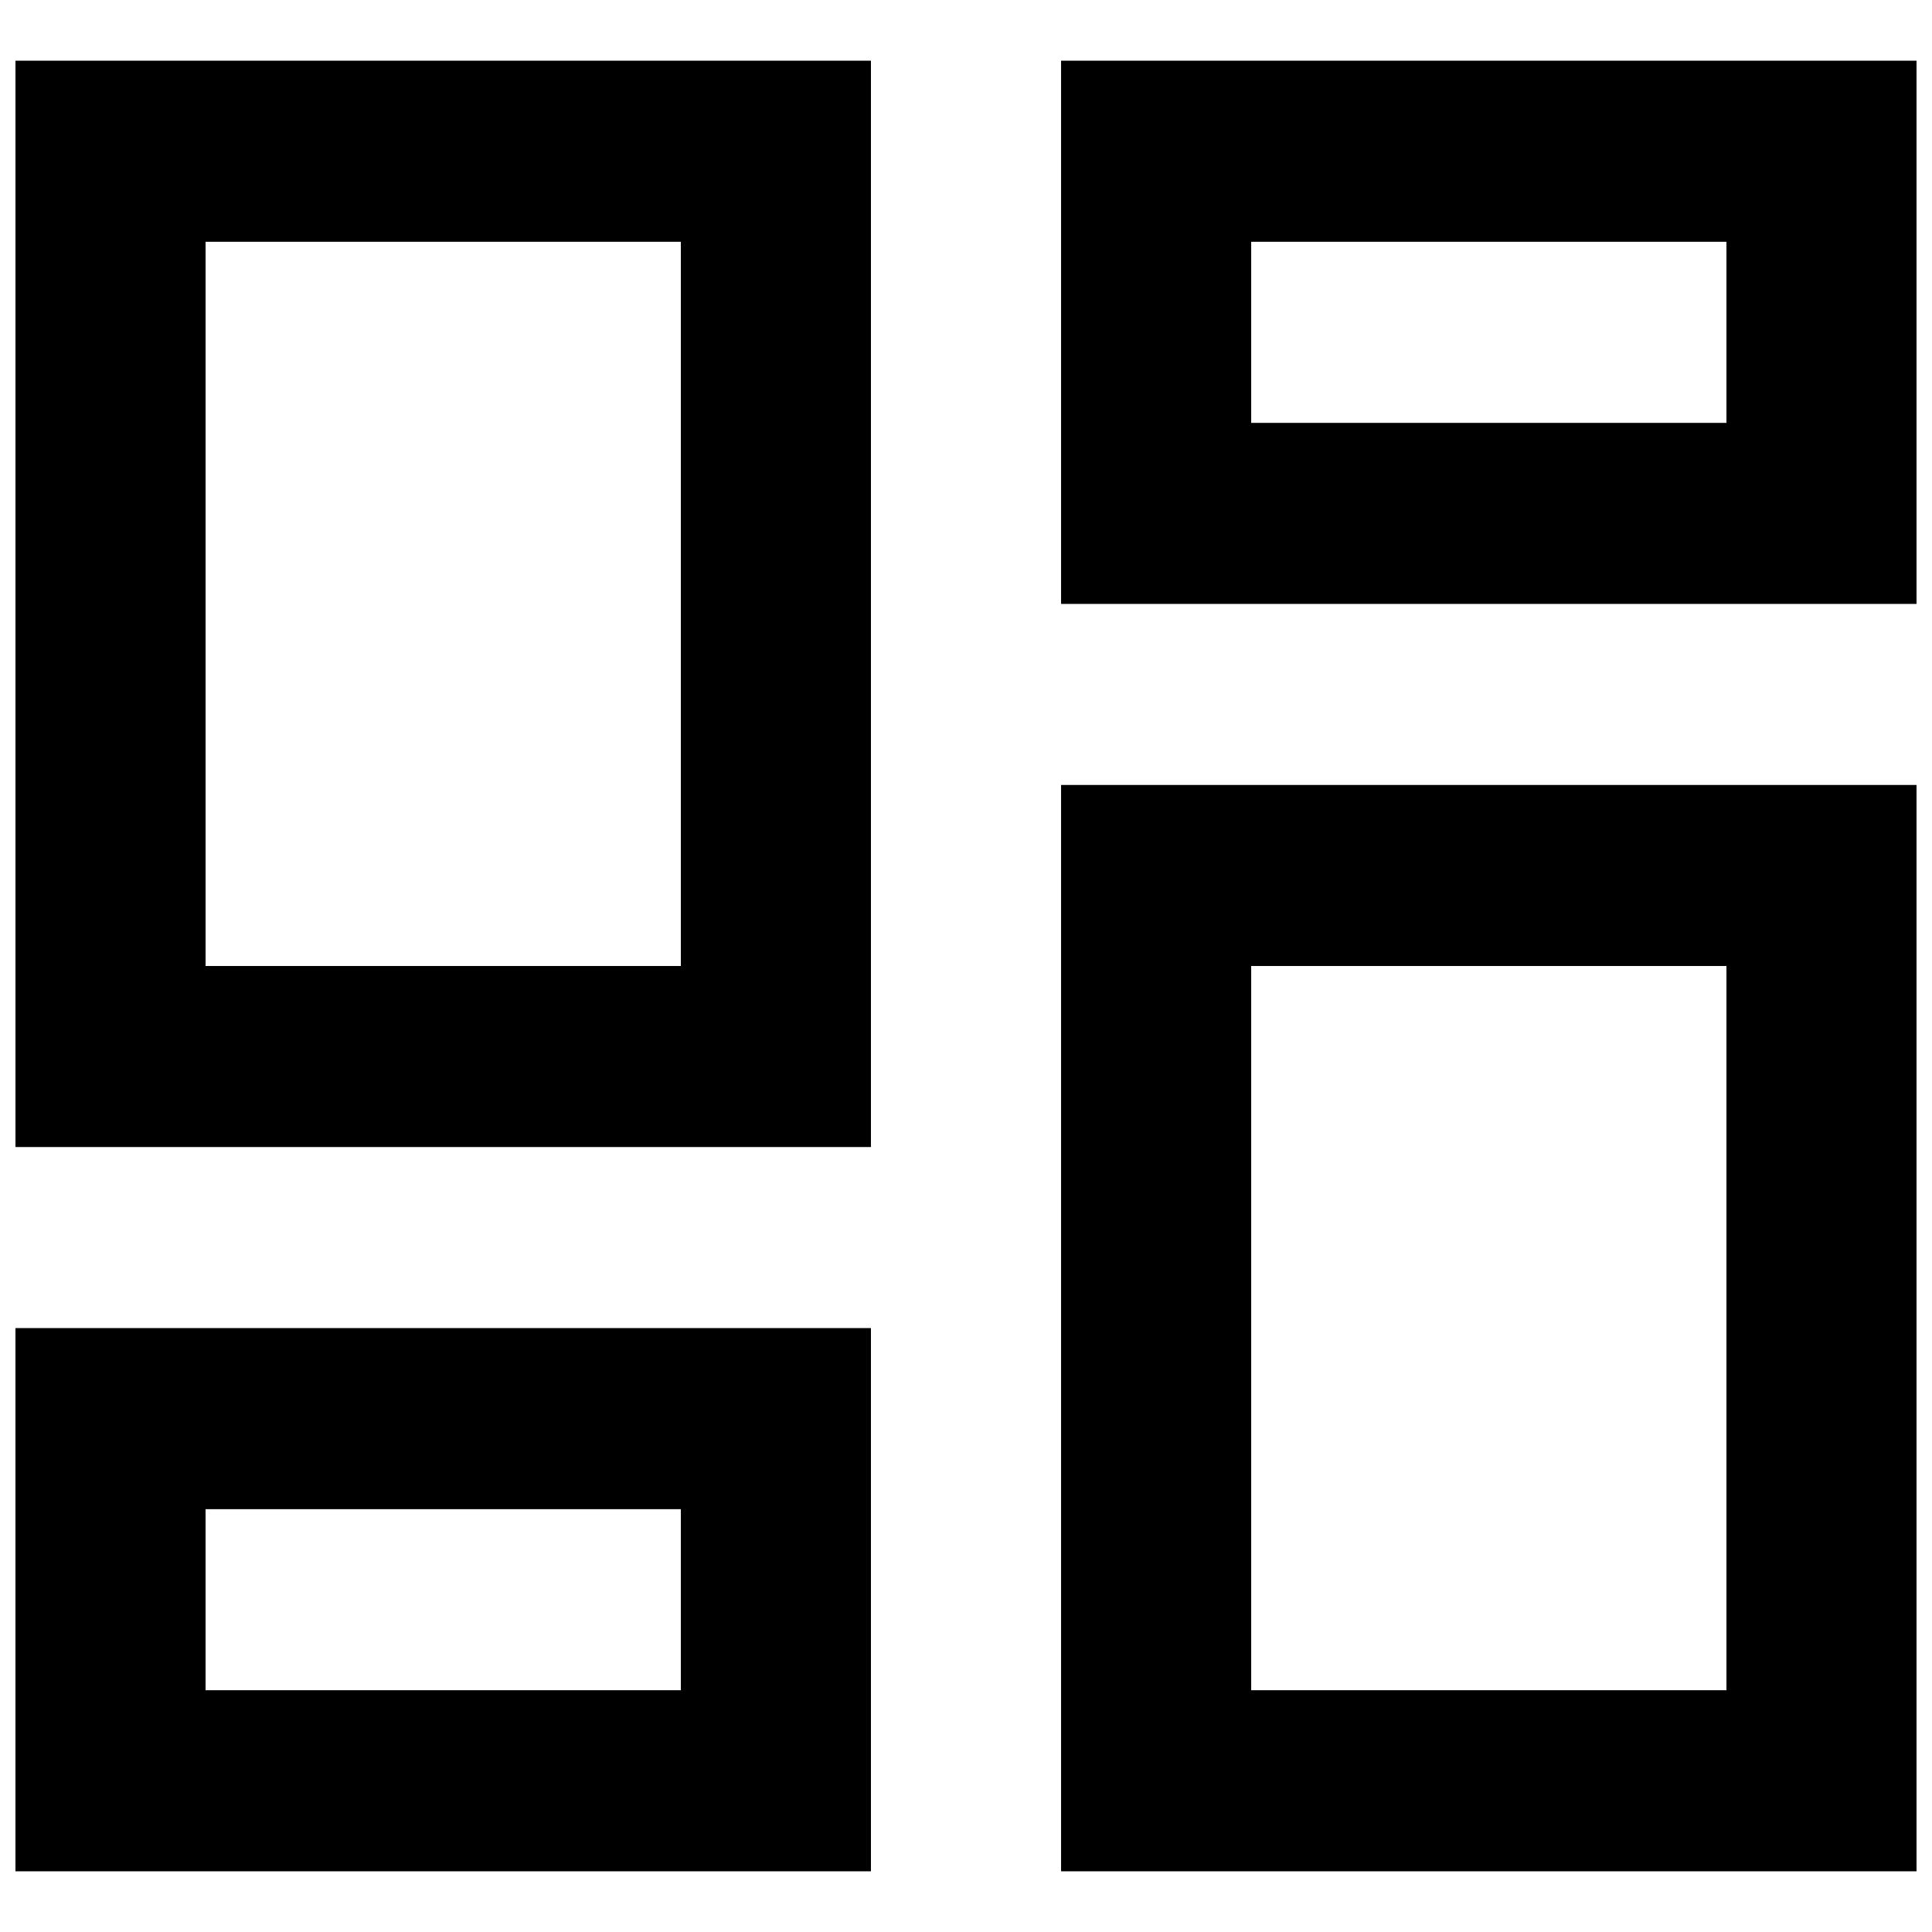 <?xml version="1.0" encoding="UTF-8"?>
<!-- Uploaded to: SVG Repo, www.svgrepo.com, Generator: SVG Repo Mixer Tools -->
<svg width="800px" height="800px" version="1.1" viewBox="144 144 512 512" xmlns="http://www.w3.org/2000/svg">
 <defs>
  <clipPath id="a">
   <path d="m148.09 160h503.81v480h-503.81z"/>
  </clipPath>
 </defs>
 <g clip-path="url(#a)">
  <path d="m198.48 591.93h125.95v-47.98h-125.95zm-50.383 47.98h226.71v-143.95h-226.71zm327.48-383.85h125.95v-47.984h-125.95zm-50.383 47.98h226.71v-143.95h-226.71zm50.383 287.89h125.95v-191.93h-125.95zm-50.383 47.98h226.71v-287.89h-226.71zm-226.71-239.91h125.95v-191.93h-125.95zm-50.383 47.98h226.71v-287.89h-226.71z" fill-rule="evenodd"/>
 </g>
</svg>